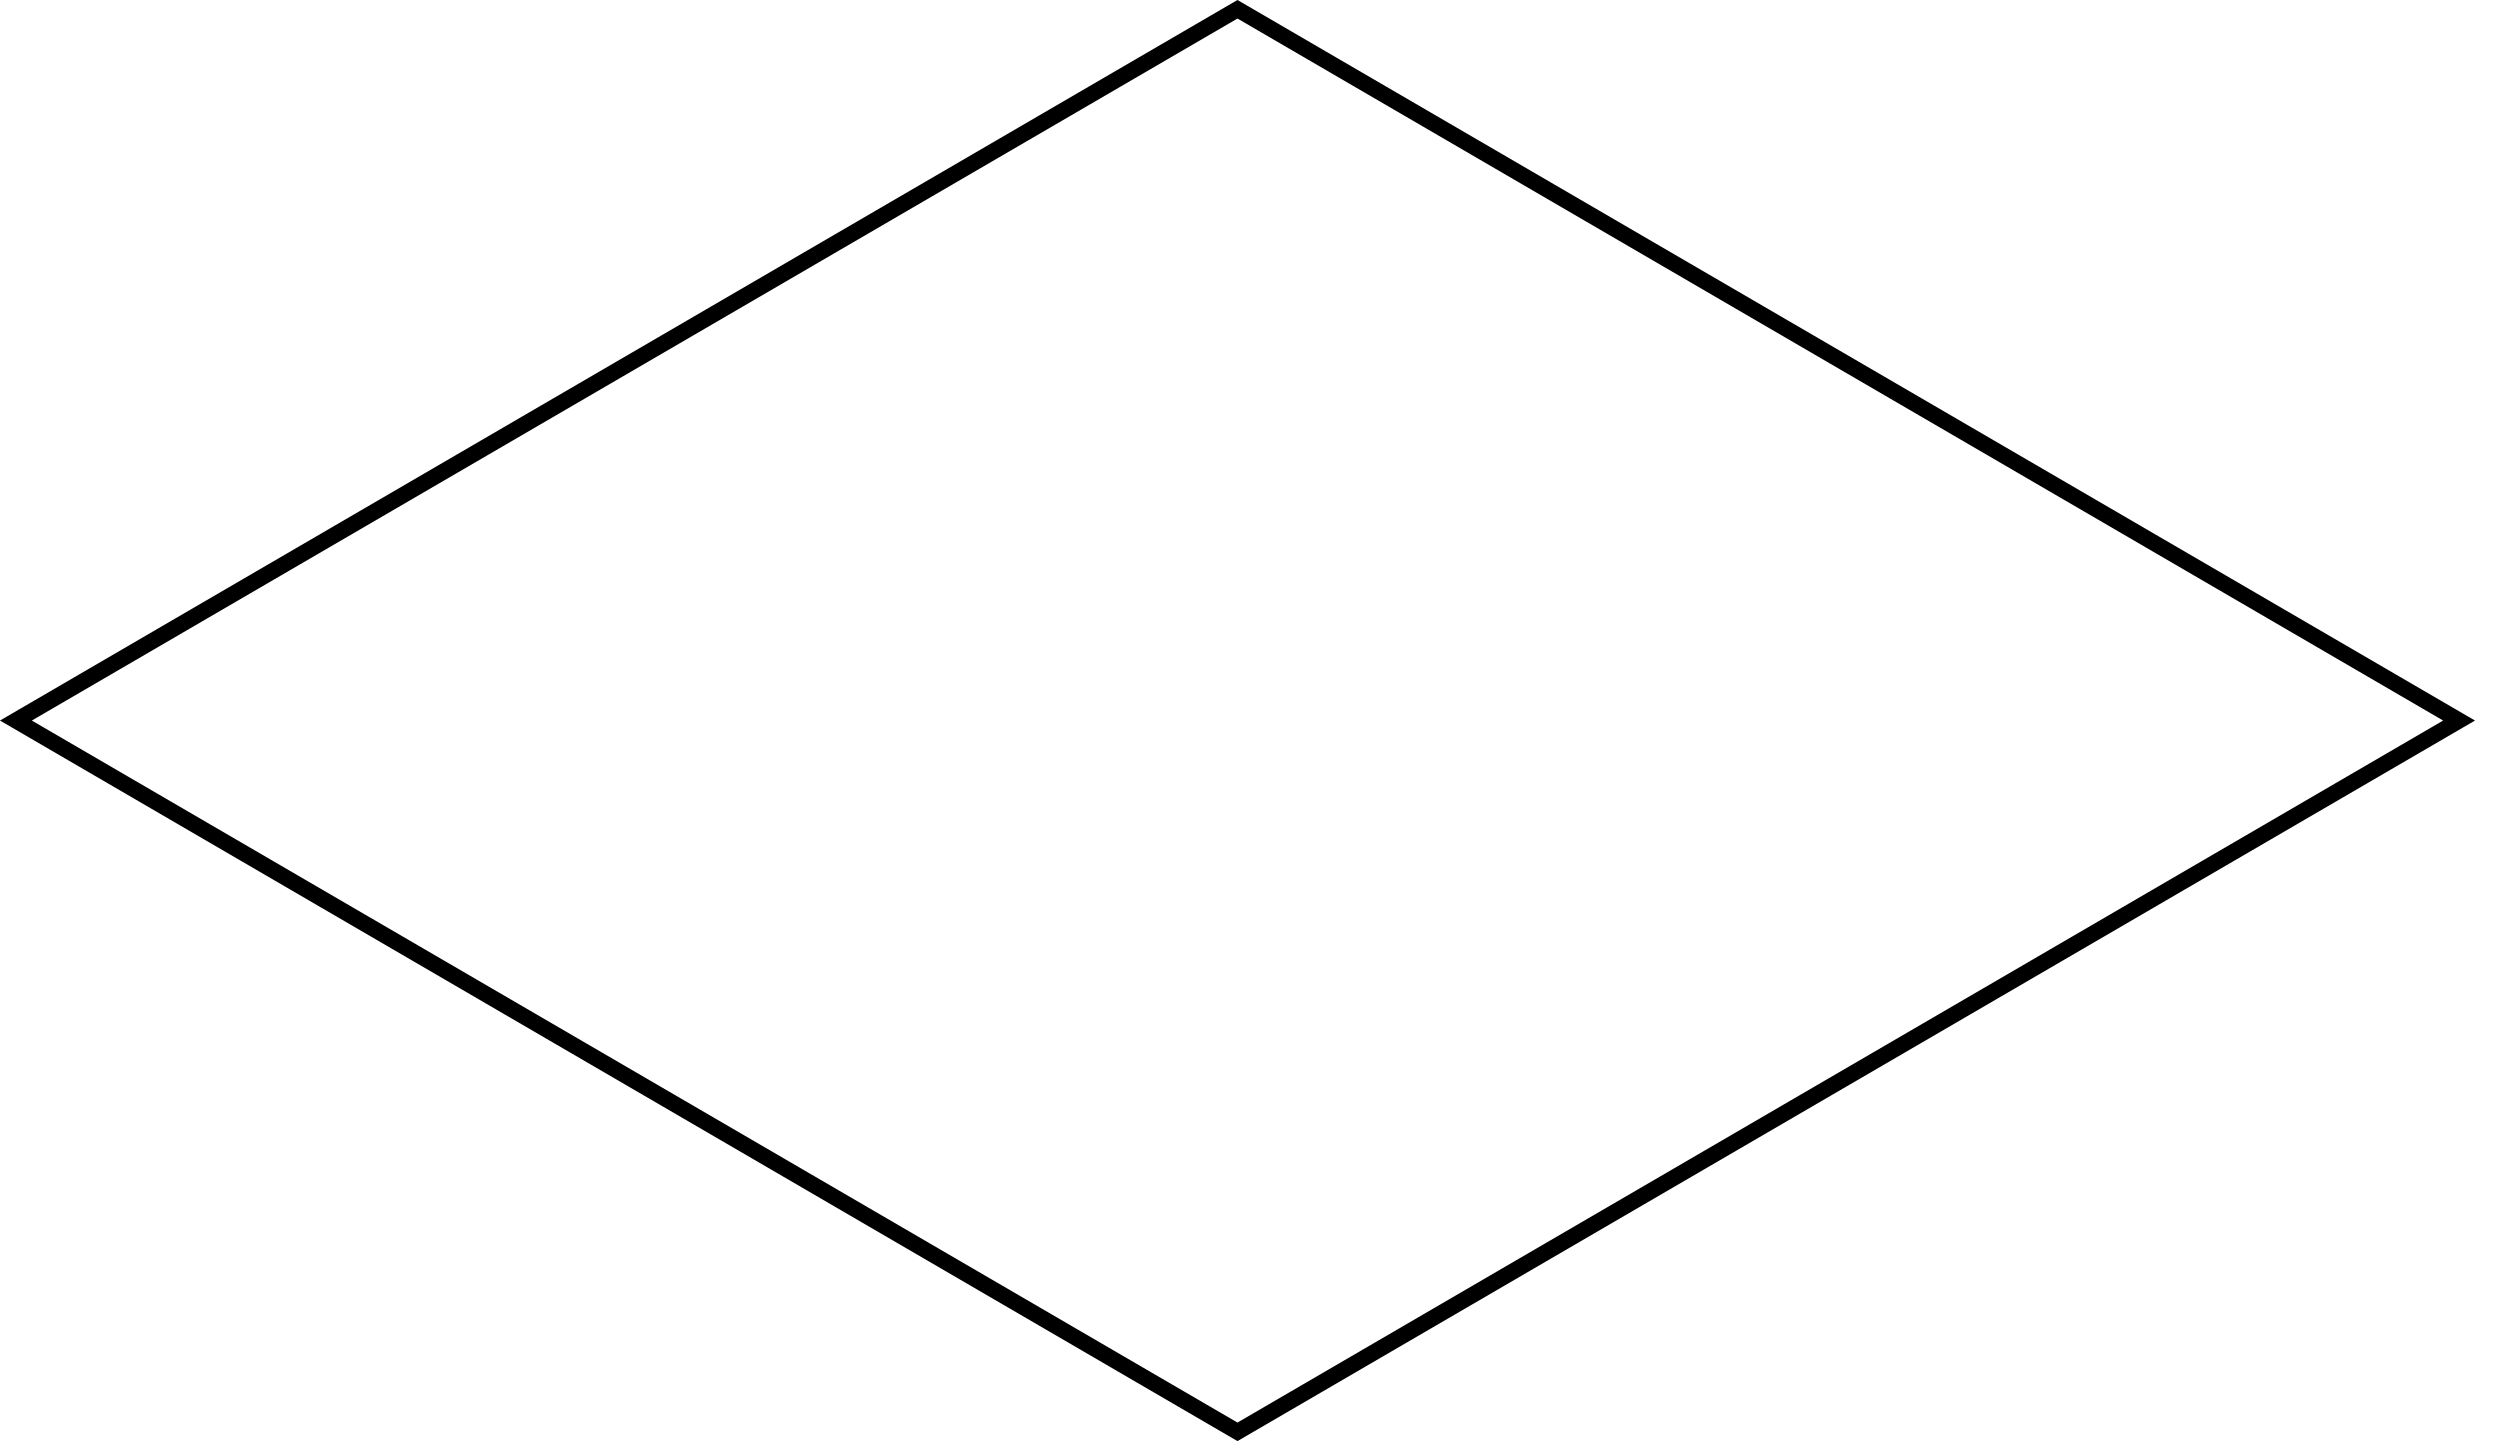 <?xml version="1.0" encoding="utf-8"?>
<svg xmlns="http://www.w3.org/2000/svg" fill="none" height="100%" overflow="visible" preserveAspectRatio="none" style="display: block;" viewBox="0 0 78 45" width="100%">
<path d="M76.723 22.481L38.609 44.673L0.496 22.481L38.609 0.289L76.723 22.481Z" id="Rectangle 341" stroke="black" stroke-width="0.5"/>
</svg>